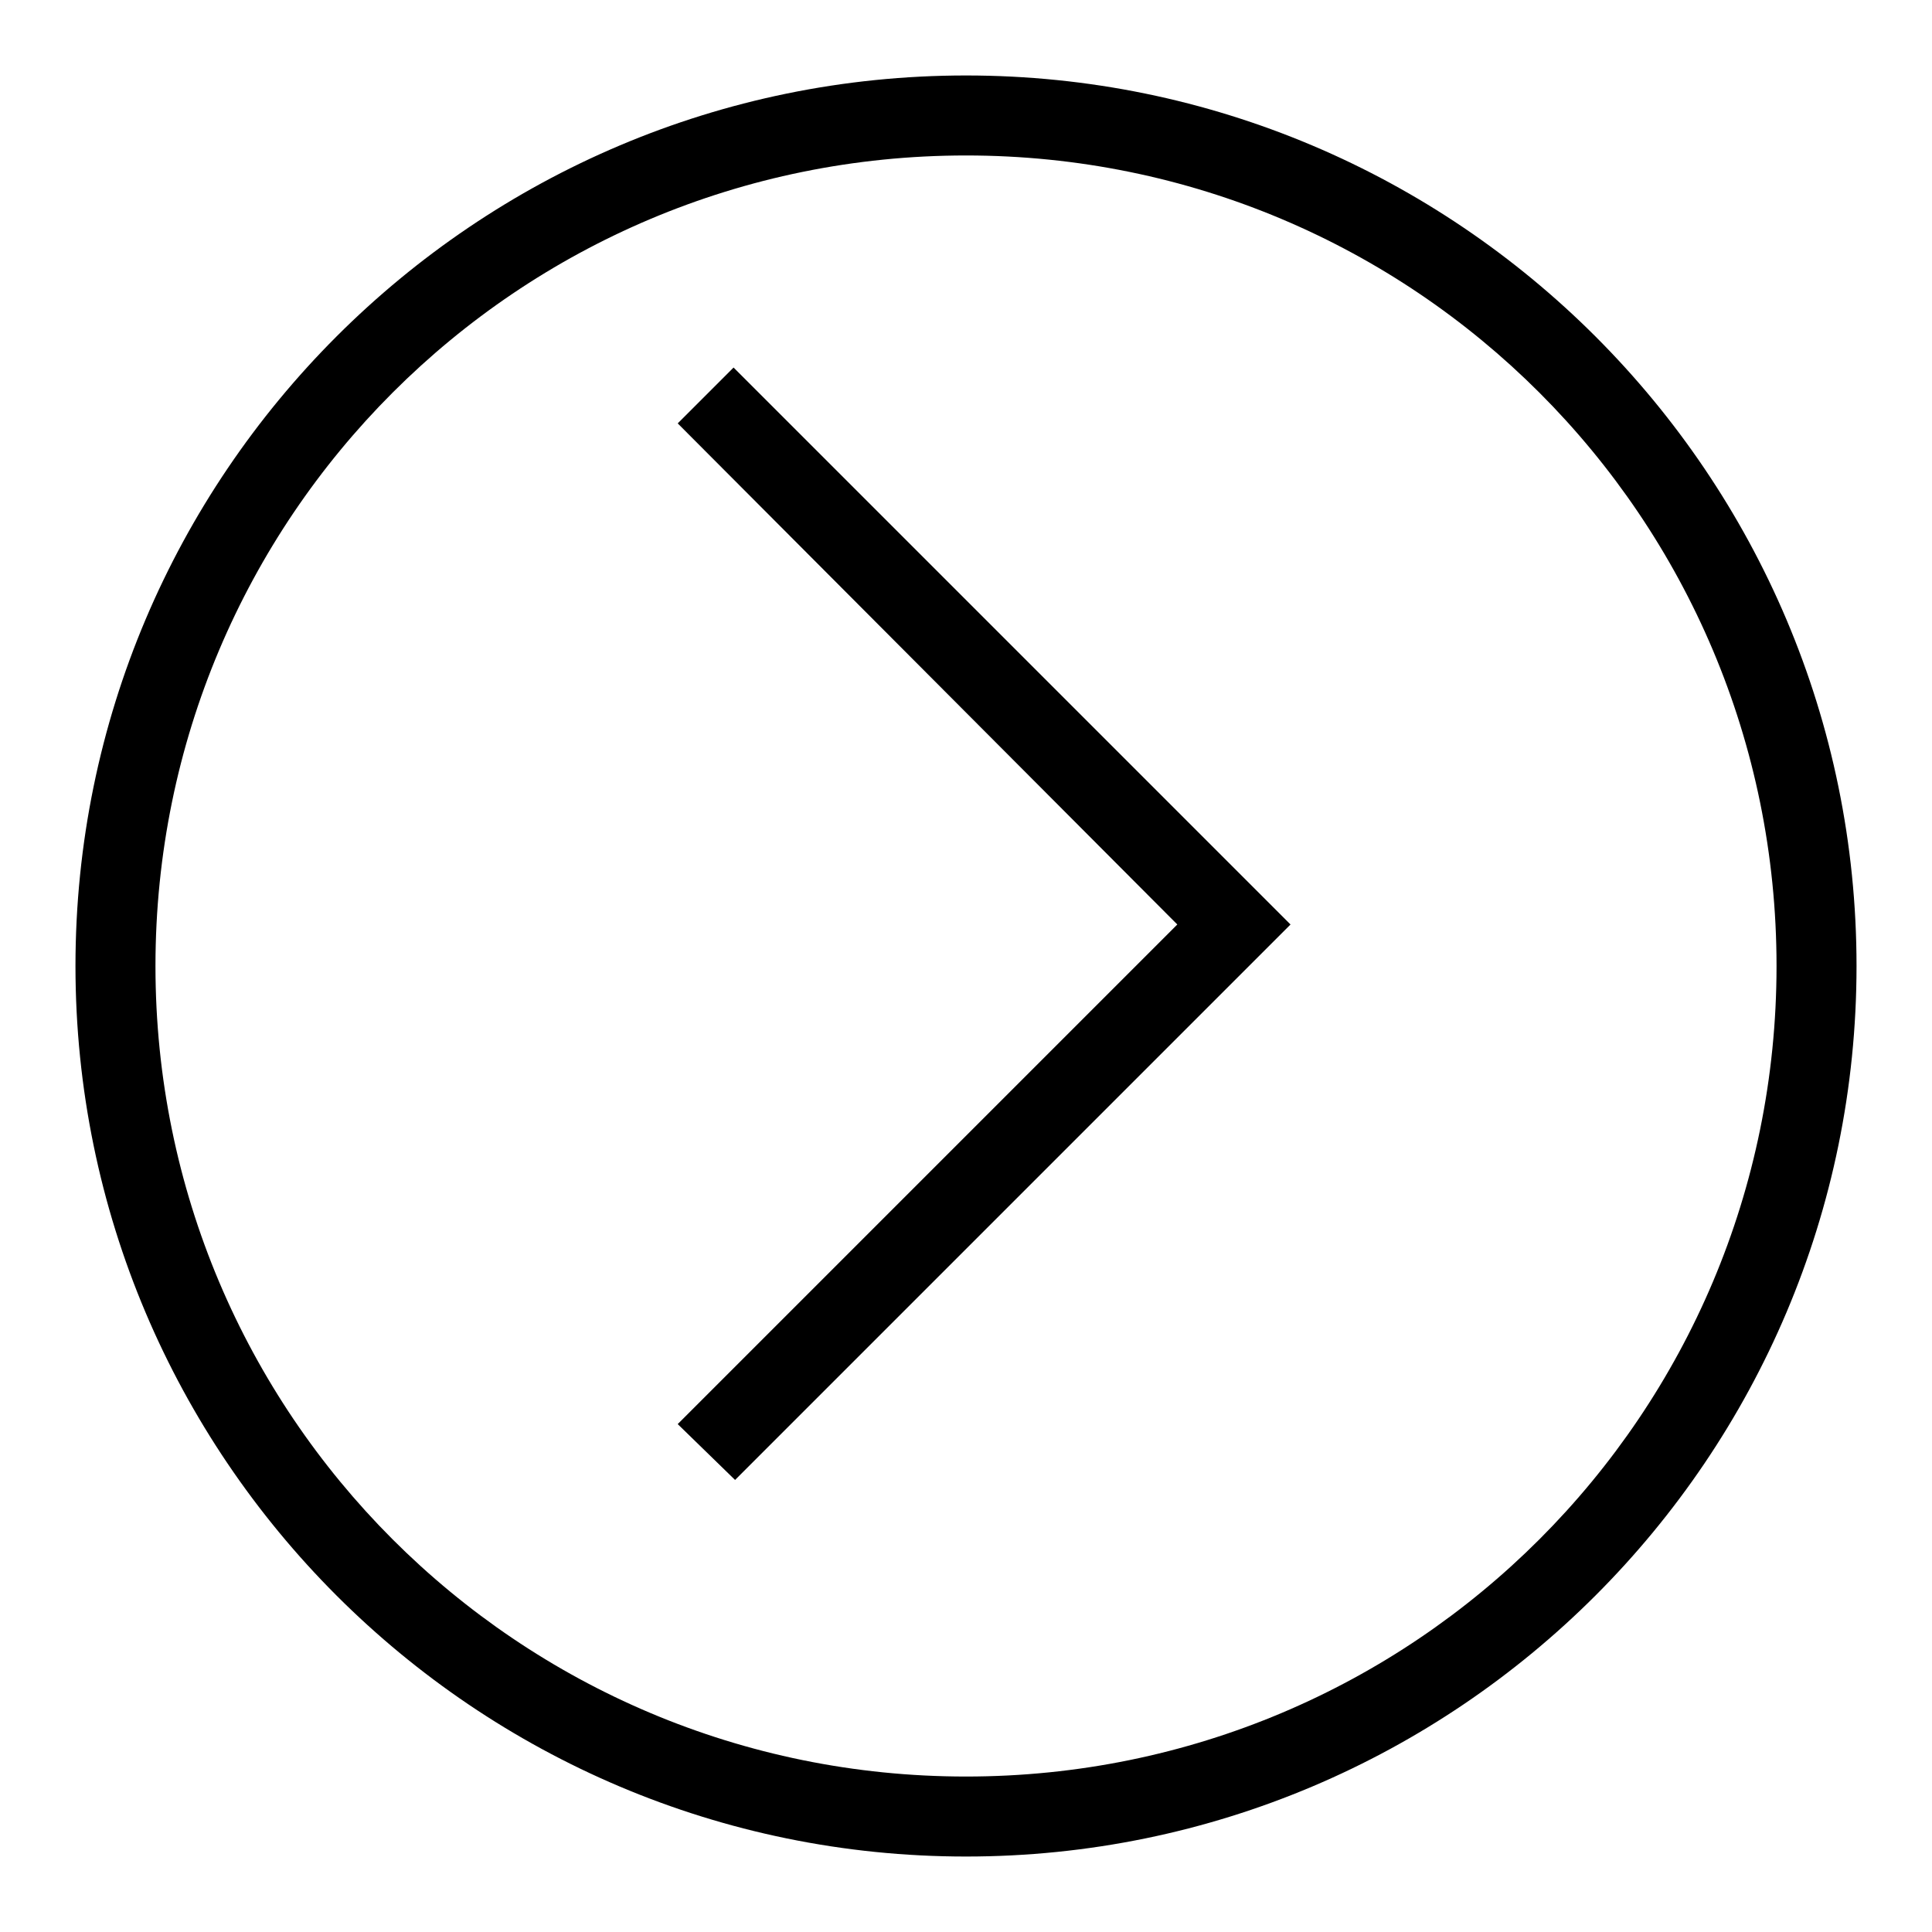 <?xml version="1.0" encoding="utf-8"?>
<!-- Svg Vector Icons : http://www.onlinewebfonts.com/icon -->
<!DOCTYPE svg PUBLIC "-//W3C//DTD SVG 1.1//EN" "http://www.w3.org/Graphics/SVG/1.1/DTD/svg11.dtd">
<svg version="1.1" xmlns="http://www.w3.org/2000/svg" xmlns:xlink="http://www.w3.org/1999/xlink" x="0px" y="0px" viewBox="0 0 256 256" enable-background="new 0 0 256 256" xml:space="preserve">
<g><g><path fill="#000000" d="M128,10C62.9,10,10,62.9,10,128c0,65.1,52.9,118,118,118c65.1,0,118-52.9,118-118C246,62.9,193.1,10,128,10z M128,235.4c-59.4,0-107.4-48-107.4-107.4S68.6,20.6,128,20.6s107.4,48,107.4,107.4S187.4,235.4,128,235.4z"/><path fill="#000000" d="M89.8,56.1l7.4-7.4l73.8,73.8l-73.6,73.6l-7.6-7.4l66.2-66.2L89.8,56.1z"/></g></g>
</svg>